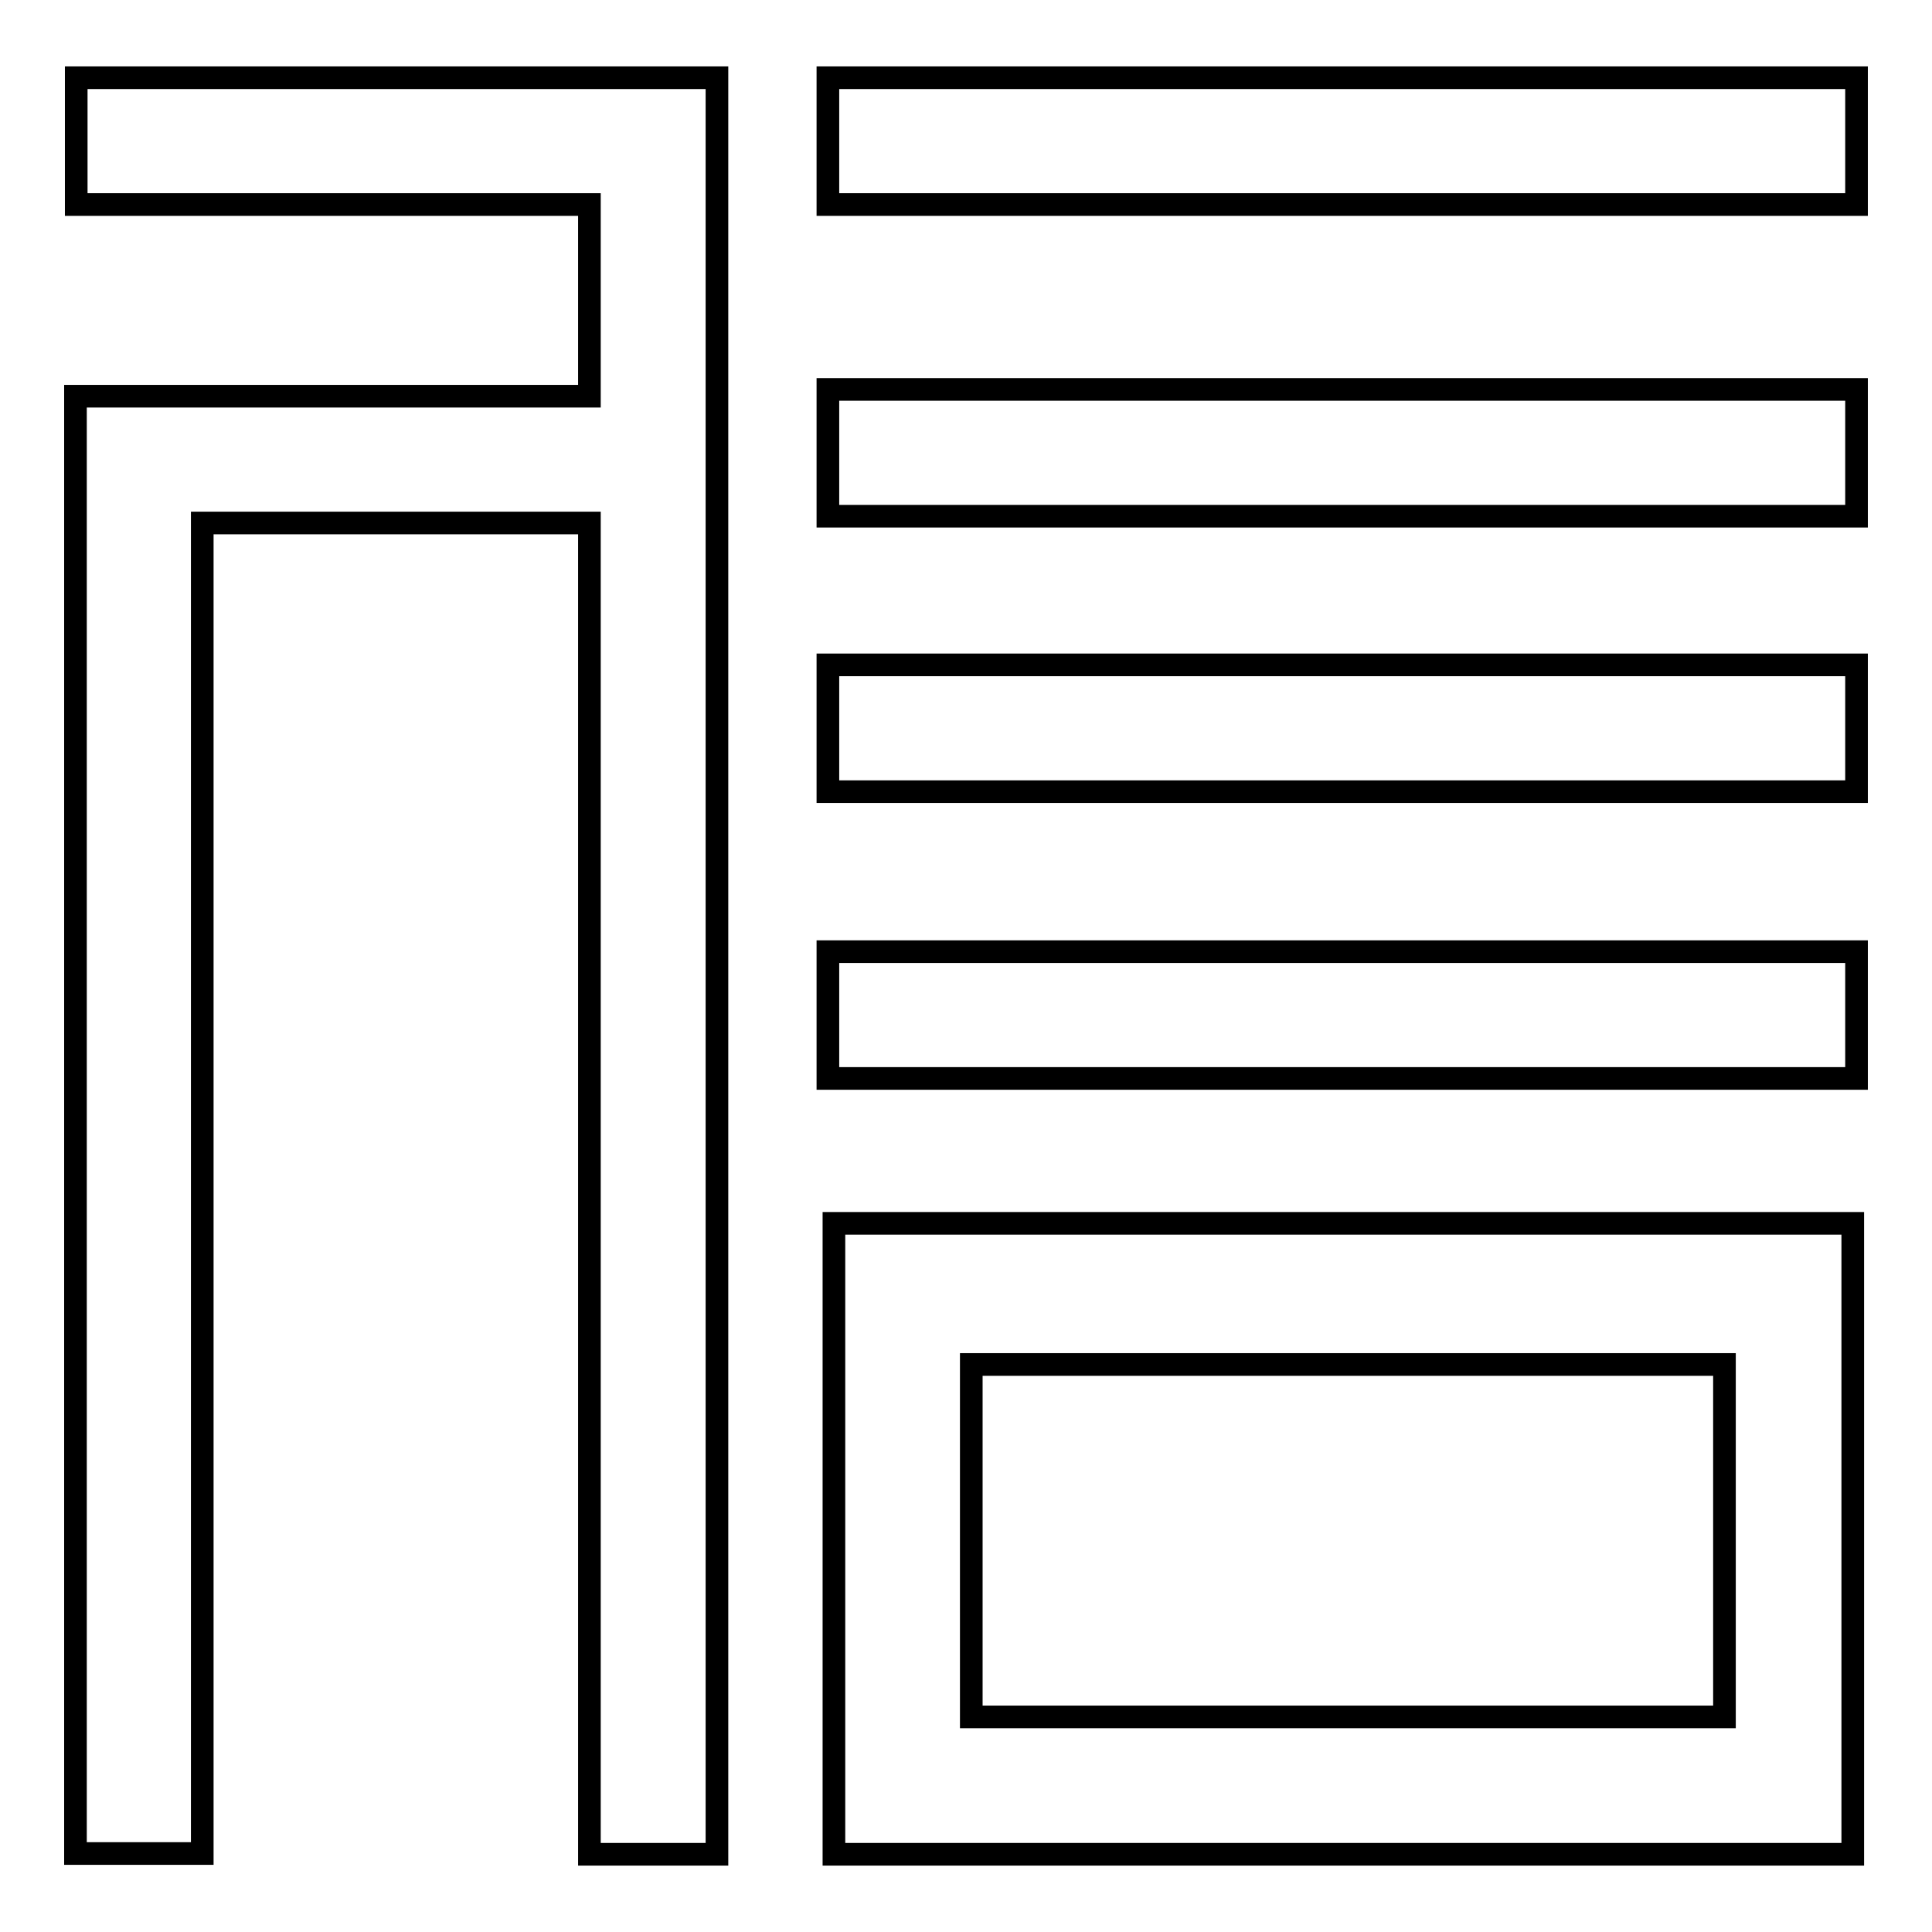 <?xml version="1.0" encoding="utf-8"?>
<!-- Svg Vector Icons : http://www.onlinewebfonts.com/icon -->
<!DOCTYPE svg PUBLIC "-//W3C//DTD SVG 1.1//EN" "http://www.w3.org/Graphics/SVG/1.1/DTD/svg11.dtd">
<svg version="1.1" xmlns="http://www.w3.org/2000/svg" xmlns:xlink="http://www.w3.org/1999/xlink" x="0px" y="0px" viewBox="0 0 256 256" enable-background="new 0 0 256 256" xml:space="preserve">
<g><g><path stroke-width="3" fill-opacity="0" stroke="#000000"  d="M246,10.3v16.8H109.7V10.3H246z M109.7,68.4H246V51.6H109.7V68.4z M109.7,104.9H246V88.1H109.7V104.9z M109.7,142.9H246v-16.8H109.7V142.9z M95,27.1v-1.8V10.3H10.1v16.8h68v25.4H26.8H10v16.8v176.3h16.8V69.3h51.3v176.4H95V69.3h0V52.5h0V27.1z M245.5,162.1v83.6h-135v-83.6H245.5z M228.5,180.8h-99.8v46.7h99.8V180.8z"/></g></g>
</svg>